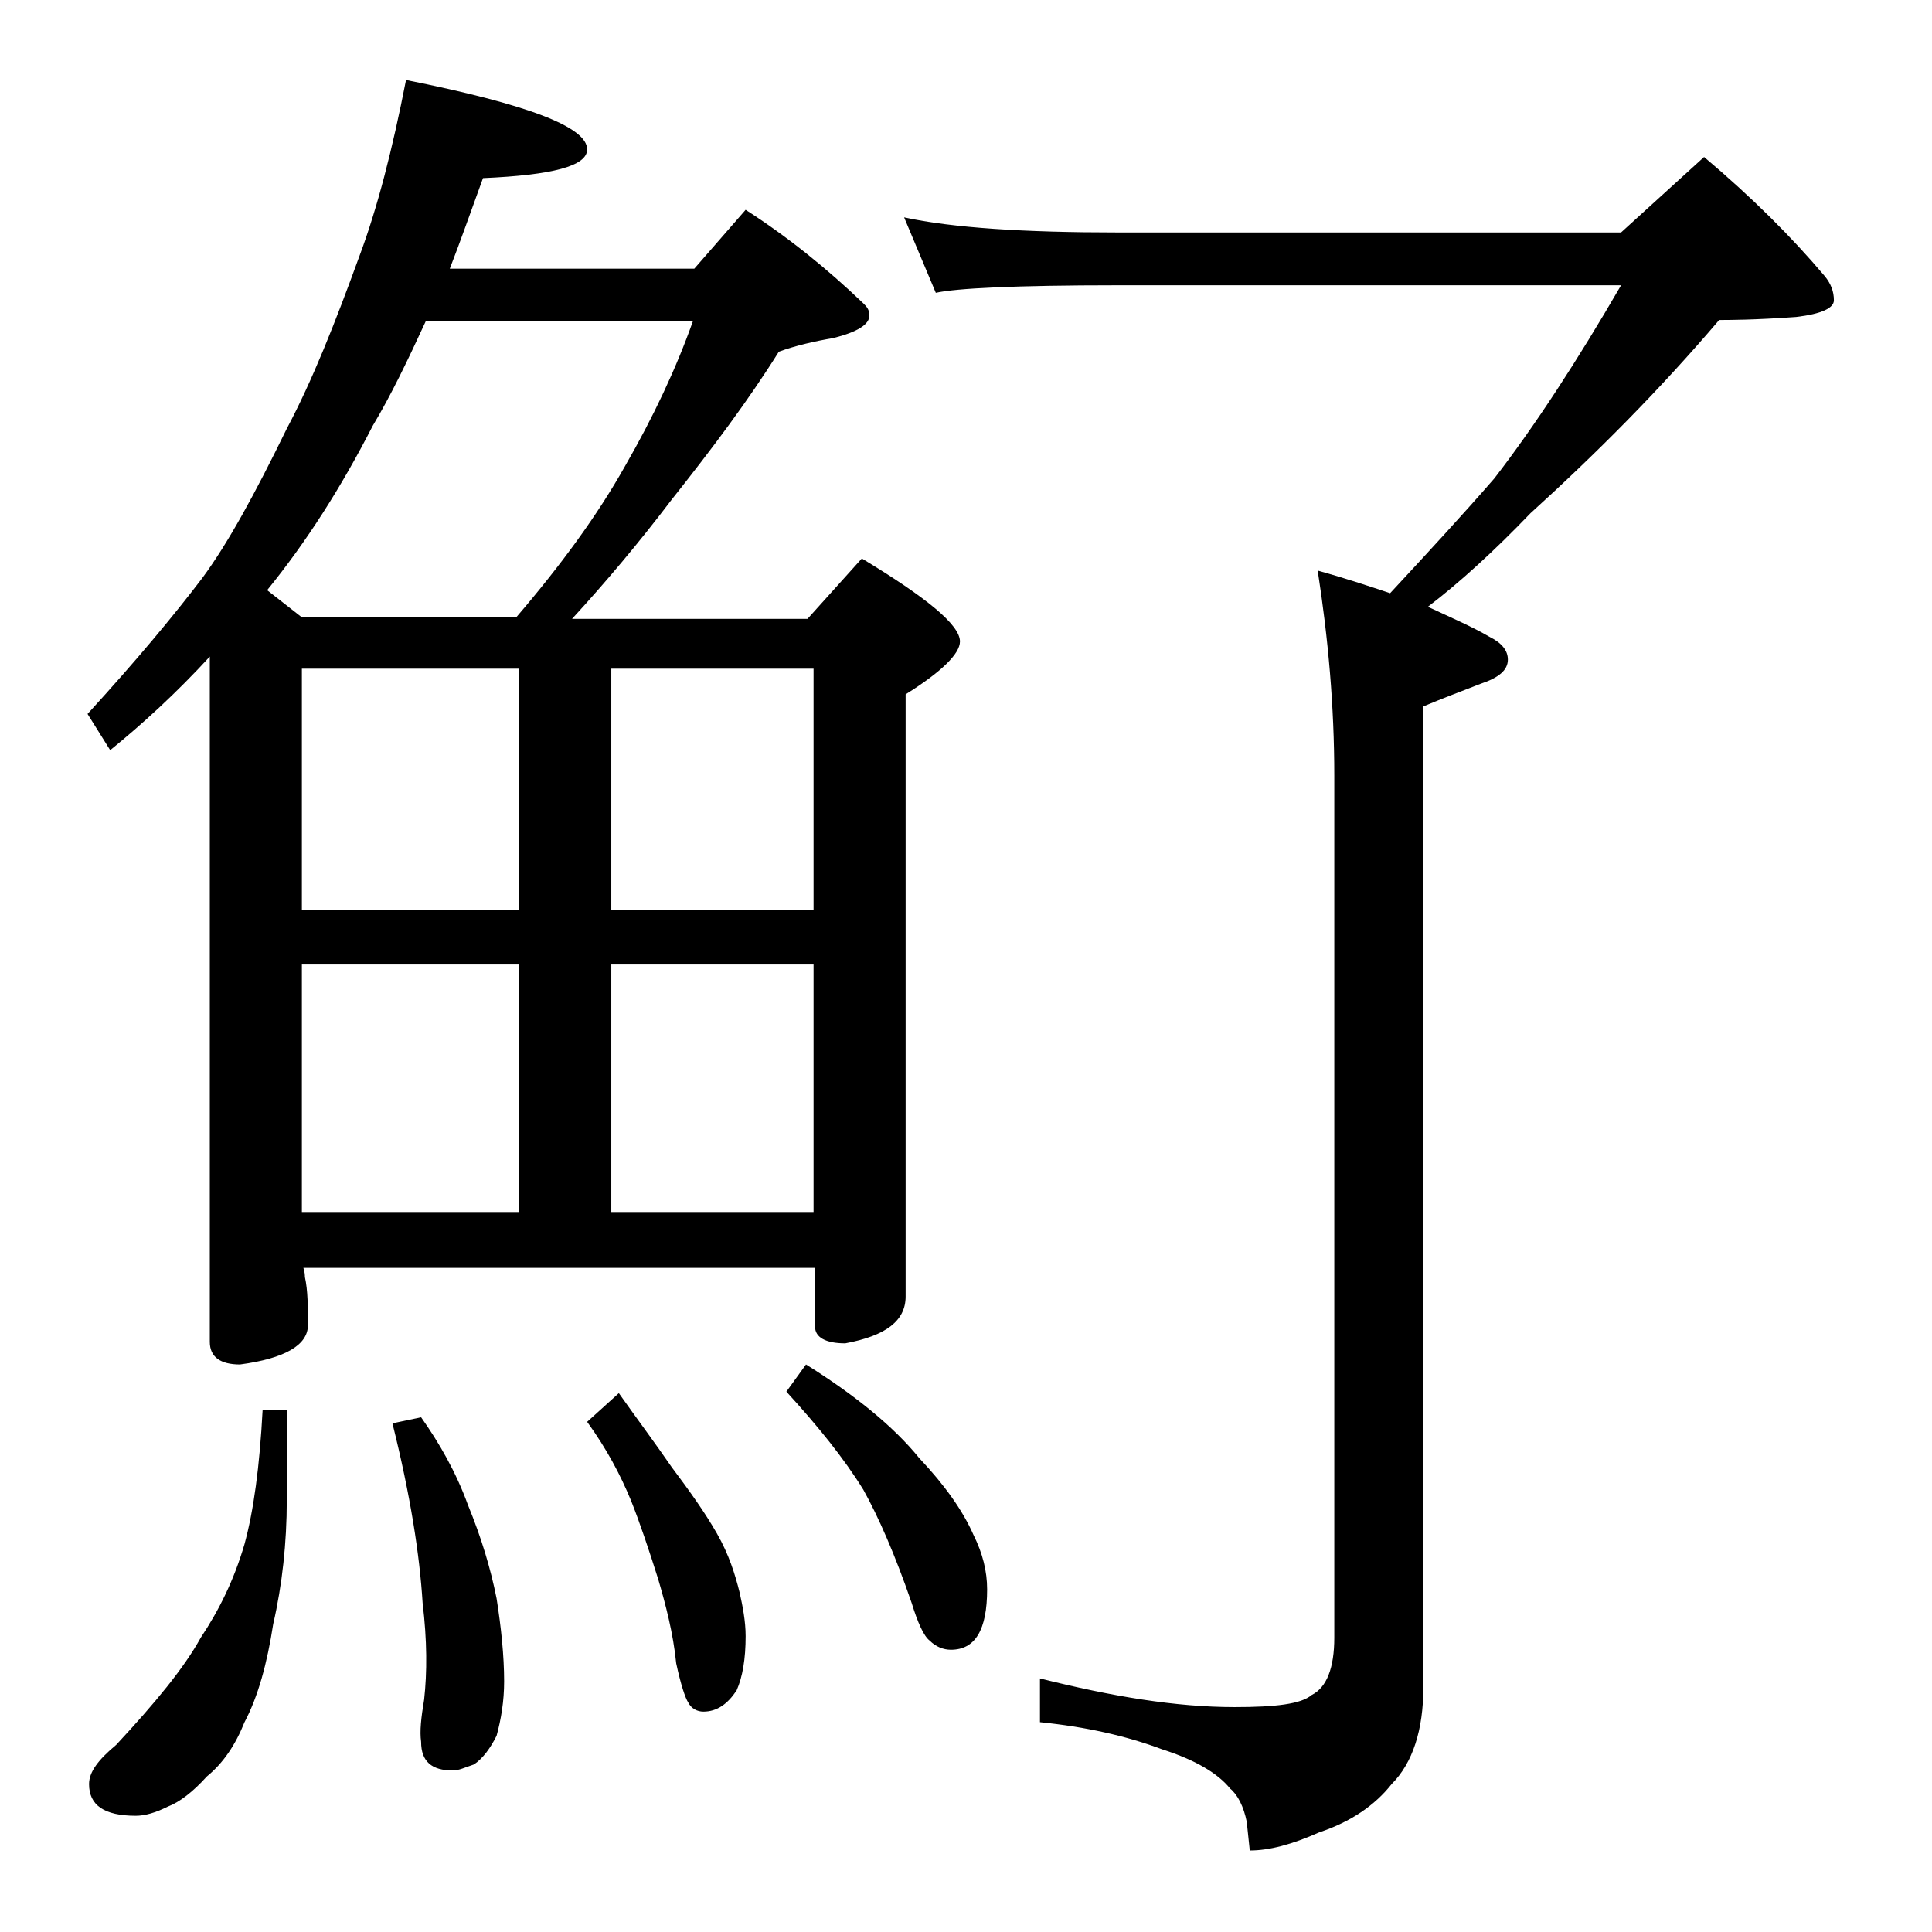 <?xml version="1.0" encoding="utf-8"?>
<!-- Generator: Adobe Illustrator 18.0.0, SVG Export Plug-In . SVG Version: 6.00 Build 0)  -->
<!DOCTYPE svg PUBLIC "-//W3C//DTD SVG 1.1//EN" "http://www.w3.org/Graphics/SVG/1.1/DTD/svg11.dtd">
<svg version="1.1" id="Layer_1" xmlns="http://www.w3.org/2000/svg" xmlns:xlink="http://www.w3.org/1999/xlink" x="0px" y="0px"
	 viewBox="0 0 128 128" enable-background="new 0 0 128 128" xml:space="preserve">
<path d="M26.9,5.3c8,1.6,12,3.1,12,4.6c0,1.1-2.3,1.7-6.9,1.9c-0.8,2.2-1.5,4.2-2.2,6H46l3.4-3.9c2.8,1.8,5.4,3.9,7.8,6.2
	c0.2,0.2,0.4,0.4,0.4,0.8c0,0.6-0.8,1.1-2.4,1.5c-1.2,0.2-2.5,0.5-3.6,0.9c-2,3.2-4.4,6.4-7.1,9.8c-2.2,2.9-4.4,5.5-6.6,7.9h15.6
	l3.6-4c4.3,2.6,6.5,4.4,6.5,5.5c0,0.8-1.2,2-3.6,3.5v39.9c0,1.6-1.3,2.6-4,3.1c-1.3,0-2-0.4-2-1.1v-3.9H20.1
	c0.1,0.3,0.1,0.5,0.1,0.6c0.2,0.9,0.2,2,0.2,3.2c0,1.3-1.5,2.2-4.5,2.6c-1.3,0-2-0.5-2-1.5V43.5c-2.2,2.4-4.5,4.5-6.6,6.2l-1.5-2.4
	c3.2-3.5,5.7-6.5,7.6-9c1.7-2.3,3.5-5.6,5.6-9.9c1.7-3.2,3.2-7,4.8-11.4C25,13.8,26,9.9,26.9,5.3z M17.4,93.4H19v6
	c0,2.8-0.3,5.6-0.9,8.2c-0.4,2.6-1,4.8-1.9,6.5c-0.6,1.5-1.4,2.7-2.5,3.6c-0.9,1-1.8,1.7-2.6,2c-0.8,0.4-1.5,0.6-2.1,0.6
	c-2.1,0-3.1-0.7-3.1-2.1c0-0.8,0.6-1.6,1.8-2.6c2.6-2.8,4.5-5.1,5.6-7.1c1.2-1.8,2.2-3.8,2.9-6.2C16.8,100.1,17.2,97.2,17.4,93.4z
	 M20,40.9h14.2c3-3.5,5.4-6.8,7.2-10c1.9-3.3,3.4-6.5,4.5-9.6H28.2c-1.2,2.6-2.3,4.9-3.5,6.9c-2.1,4.1-4.4,7.7-7,10.9L20,40.9z
	 M20,60.3h14.4v-16H20V60.3z M20,80.3h14.4V63.9H20V80.3z M27.9,93.9c1.2,1.7,2.3,3.6,3.1,5.8c0.9,2.2,1.5,4.2,1.9,6.2
	c0.3,1.9,0.5,3.8,0.5,5.5c0,1.3-0.2,2.5-0.5,3.6c-0.4,0.8-0.9,1.5-1.5,1.9c-0.6,0.2-1,0.4-1.4,0.4c-1.4,0-2.1-0.6-2.1-1.9
	c-0.1-0.7,0-1.6,0.2-2.8c0.2-1.8,0.2-3.9-0.1-6.4c-0.2-3.2-0.8-7.1-2-11.9L27.9,93.9z M41,92.3c1.2,1.7,2.4,3.3,3.5,4.9
	c1.2,1.6,2.2,3,3,4.4c0.8,1.4,1.2,2.7,1.5,3.9c0.2,0.9,0.4,1.9,0.4,2.9c0,1.5-0.2,2.7-0.6,3.6c-0.6,0.9-1.3,1.4-2.2,1.4
	c-0.4,0-0.8-0.2-1-0.6c-0.2-0.3-0.5-1.2-0.8-2.6c-0.2-2-0.7-3.9-1.2-5.6c-0.6-1.9-1.2-3.7-1.8-5.2c-0.7-1.7-1.6-3.4-2.9-5.2L41,92.3
	z M40.5,44.3v16h13.4v-16H40.5z M40.5,80.3h13.4V63.9H40.5V80.3z M53.4,90.4c3.2,2,5.8,4.1,7.5,6.2c1.7,1.8,2.9,3.5,3.6,5.1
	c0.6,1.2,0.9,2.4,0.9,3.6c0,2.7-0.8,4-2.4,4c-0.5,0-1-0.2-1.4-0.6c-0.4-0.3-0.8-1.2-1.2-2.5c-1.1-3.2-2.2-5.7-3.2-7.5
	c-1.3-2.1-3-4.2-5.1-6.5L53.4,90.4z M59.9,14.4c3.2,0.7,8,1,14.1,1h33.4l5.5-5c3.2,2.7,5.8,5.3,8,7.9c0.4,0.5,0.6,1,0.6,1.6
	c0,0.5-0.8,0.9-2.5,1.1c-2.8,0.2-4.5,0.2-5.1,0.2c-4,4.7-8.2,8.9-12.5,12.8c-2.4,2.5-4.7,4.6-6.8,6.2c1.5,0.7,2.9,1.3,4.1,2
	c0.8,0.4,1.2,0.9,1.2,1.5c0,0.7-0.6,1.2-1.8,1.6c-1.3,0.5-2.6,1-3.8,1.5v65c0,2.8-0.7,5-2.1,6.4c-1.1,1.4-2.7,2.5-4.8,3.2
	c-1.8,0.8-3.3,1.2-4.6,1.2l-0.2-1.9c-0.2-1-0.6-1.8-1.1-2.2c-0.8-1-2.3-1.9-4.5-2.6c-2.4-0.9-5.1-1.5-8.1-1.8v-2.9
	c4.8,1.2,9,1.9,12.9,1.9c2.7,0,4.4-0.2,5.1-0.8c1-0.5,1.5-1.8,1.5-3.8V51.4c0-4.6-0.4-9.1-1.1-13.6c1.8,0.5,3.3,1,4.8,1.5
	c2.6-2.8,4.9-5.3,6.9-7.6c2.7-3.5,5.5-7.8,8.4-12.8H74c-6.7,0-10.7,0.2-12,0.5L59.9,14.4z"/>
</svg>
